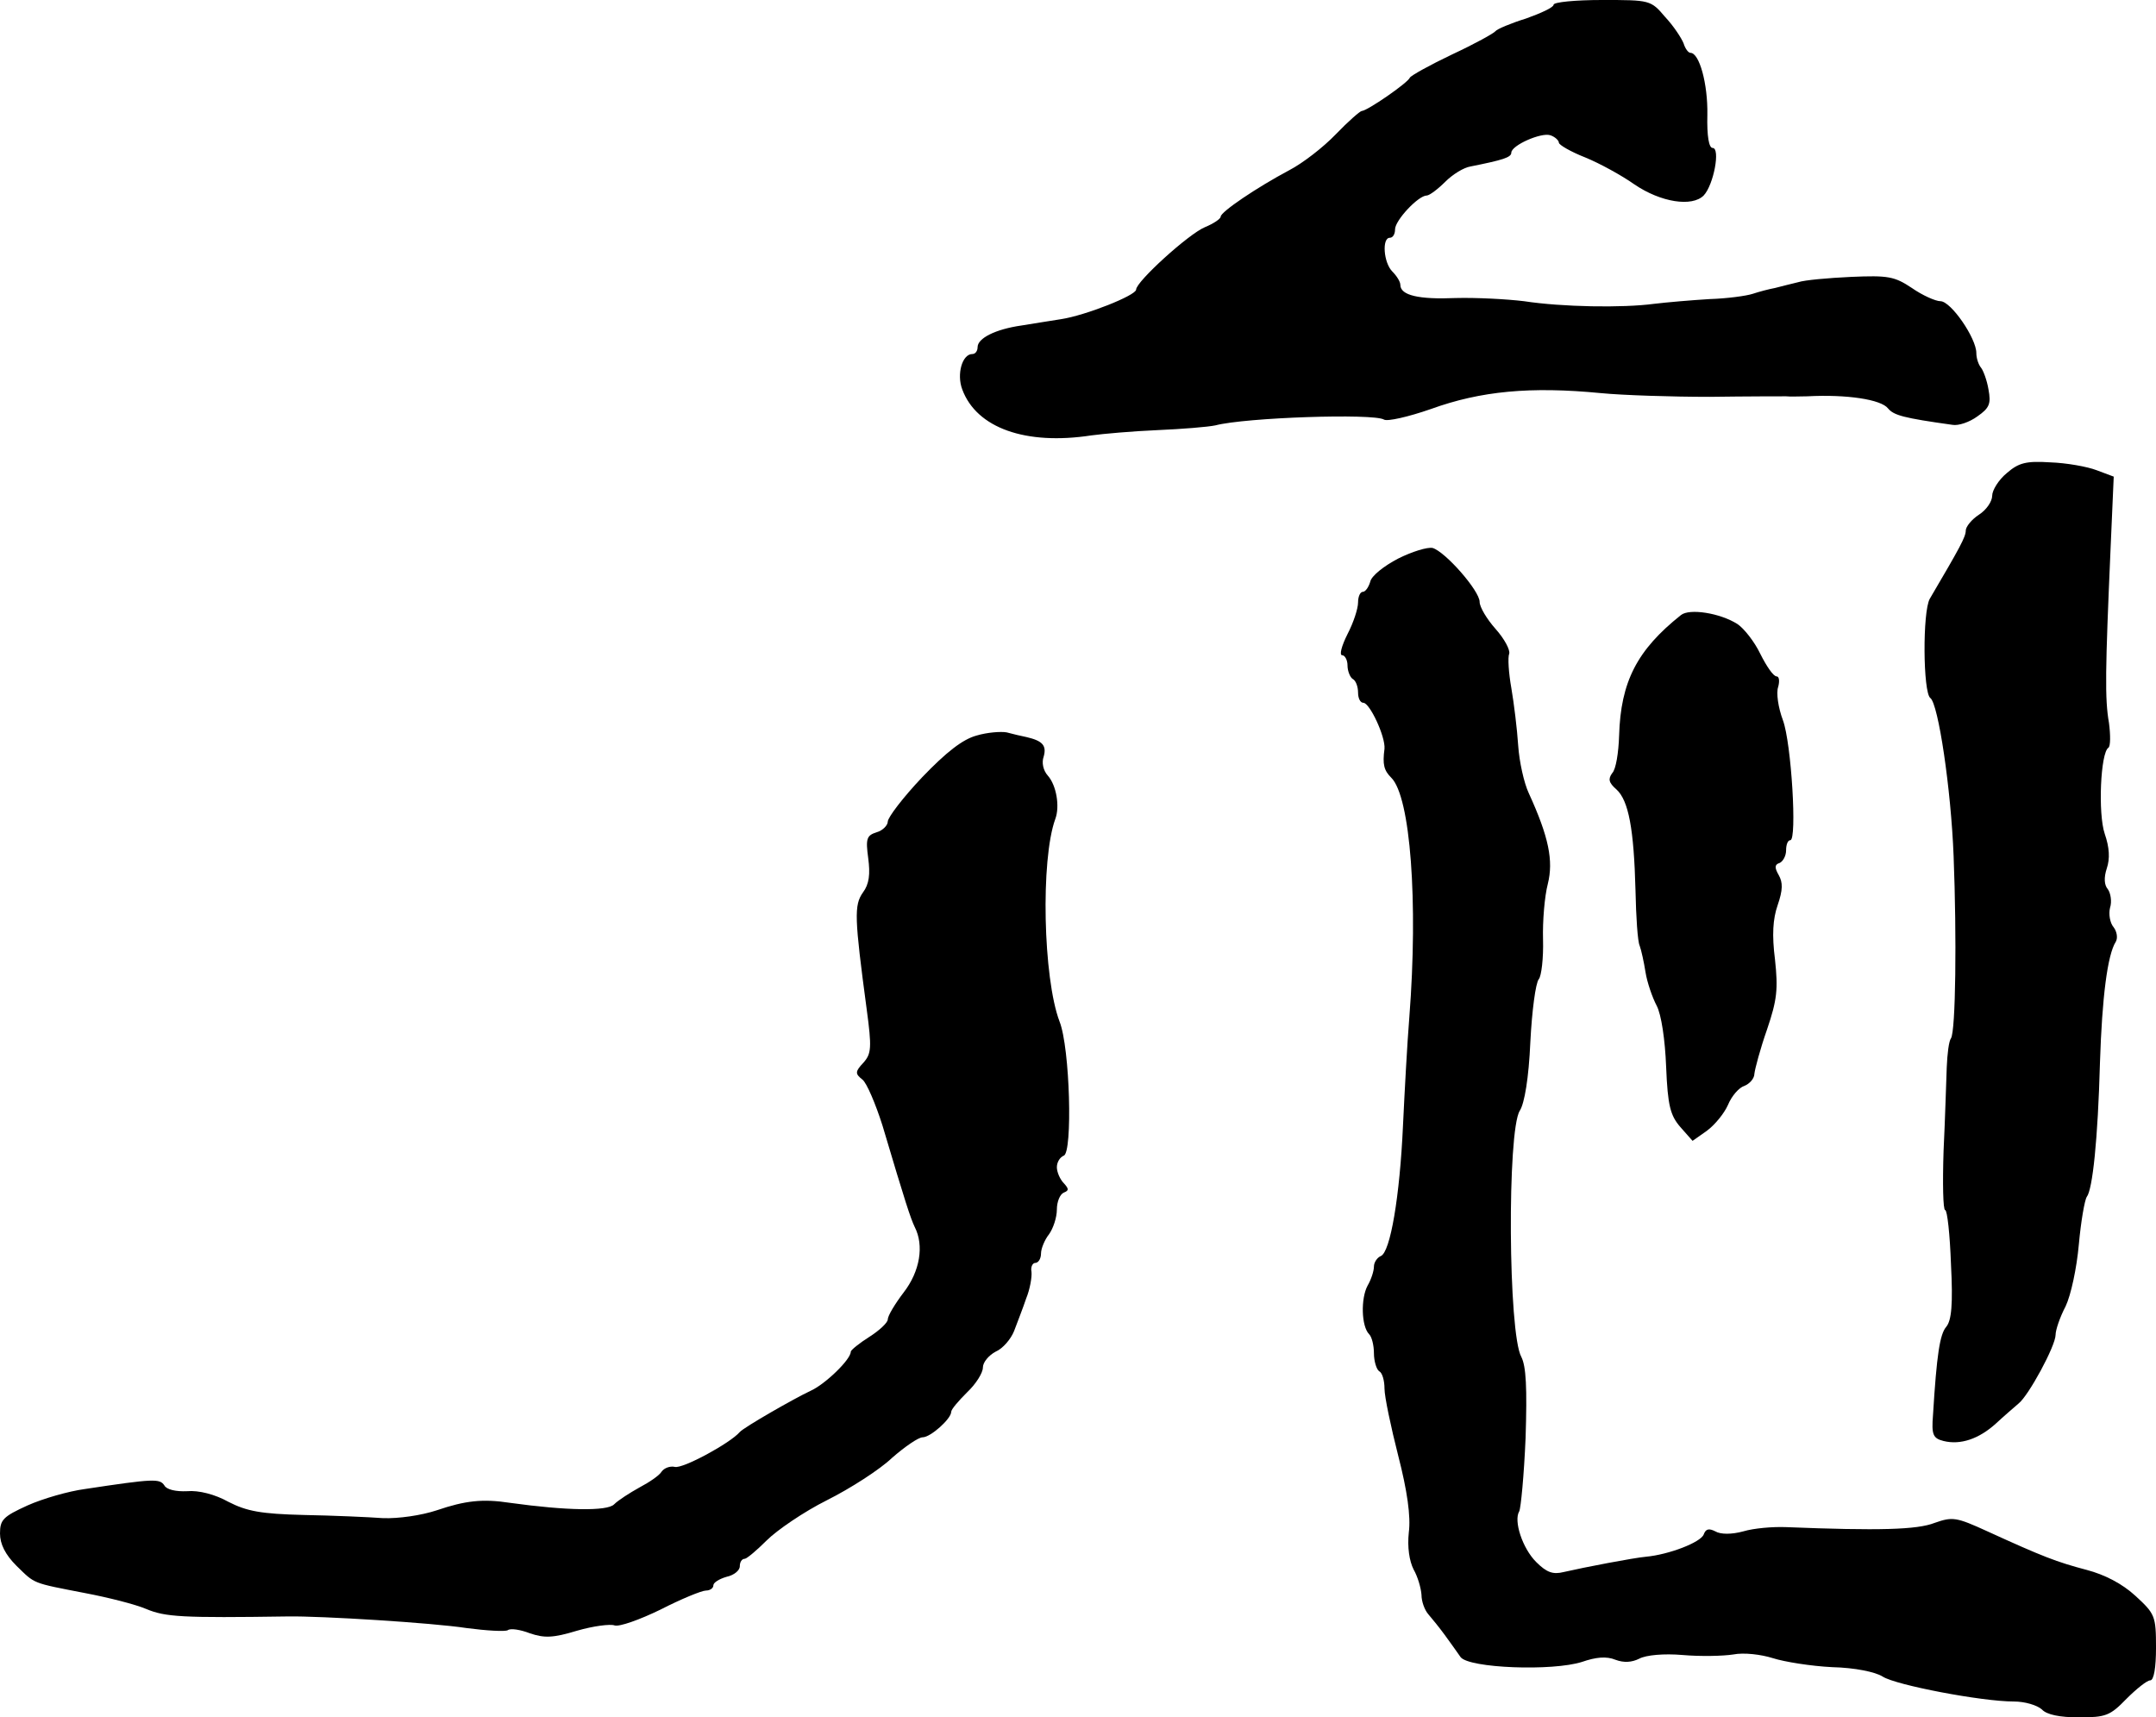 <?xml version="1.0" standalone="no"?>
<!DOCTYPE svg PUBLIC "-//W3C//DTD SVG 20010904//EN"
 "http://www.w3.org/TR/2001/REC-SVG-20010904/DTD/svg10.dtd">
<svg version="1.0" xmlns="http://www.w3.org/2000/svg"
 width="408pt" height="325pt" viewBox="0 0 408 325"
 preserveAspectRatio="xMidYMid meet">
<g transform="translate(0,325) scale(0.1,-0.1)"
fill="#000000" stroke="none">
<path d="M2940 3241 c0 -5 -24 -16 -52 -26 -29 -9 -55 -20 -58 -24 -3 -4 -39
-24 -82 -44 -42 -20 -78 -40 -80 -44 -4 -10 -81 -63 -91 -63 -3 0 -26 -20 -49
-44 -24 -25 -63 -55 -88 -68 -62 -33 -130 -79 -130 -88 0 -4 -13 -13 -30 -20
-31 -13 -130 -103 -130 -118 0 -11 -96 -49 -142 -56 -21 -3 -55 -9 -75 -12
-49 -7 -83 -24 -83 -41 0 -7 -4 -13 -10 -13 -19 0 -30 -38 -19 -67 27 -73 120
-106 244 -87 22 3 78 8 125 10 47 2 96 6 110 9 57 15 299 23 319 11 6 -4 46 5
89 20 94 34 188 43 322 30 41 -4 134 -7 205 -7 72 1 137 1 145 1 8 -1 26 0 40
0 75 4 140 -6 153 -23 11 -13 29 -18 122 -31 11 -2 32 5 47 16 23 16 26 24 21
51 -3 18 -10 36 -14 41 -5 6 -9 18 -9 28 0 28 -48 98 -68 98 -9 0 -34 11 -54
25 -33 22 -45 24 -115 21 -43 -2 -88 -6 -100 -10 -13 -3 -32 -8 -44 -11 -11
-2 -30 -7 -42 -11 -12 -4 -49 -9 -82 -10 -33 -2 -80 -6 -105 -9 -60 -8 -174
-6 -246 5 -33 4 -90 7 -129 6 -70 -3 -105 5 -105 25 0 6 -7 17 -15 25 -17 17
-20 64 -5 64 6 0 10 7 10 16 0 17 44 64 60 64 5 0 21 12 35 26 14 14 35 27 48
29 60 12 77 17 77 26 0 14 57 39 74 33 9 -3 16 -10 16 -14 0 -4 22 -17 50 -28
27 -11 69 -34 93 -51 50 -34 109 -43 131 -21 19 20 32 90 17 90 -7 0 -11 22
-10 63 1 58 -15 117 -32 117 -4 0 -10 8 -13 18 -4 10 -19 33 -35 50 -27 32
-29 32 -119 32 -51 0 -92 -4 -92 -9z"/>
<path d="M3798 2355 c-16 -13 -28 -33 -28 -43 0 -11 -11 -27 -25 -36 -14 -9
-25 -23 -25 -30 0 -12 -11 -32 -68 -129 -14 -24 -13 -178 1 -188 15 -11 39
-171 44 -299 6 -153 4 -331 -5 -345 -4 -5 -7 -30 -8 -55 -1 -25 -3 -96 -6
-158 -2 -61 -1 -112 3 -112 4 0 9 -46 11 -102 4 -77 1 -107 -9 -119 -12 -14
-18 -52 -25 -167 -3 -37 0 -44 20 -49 32 -8 67 4 99 33 15 14 35 31 43 38 19
15 70 109 70 130 0 9 8 33 19 54 10 21 21 72 25 117 4 44 11 84 15 90 11 14
21 108 25 255 4 122 14 203 30 228 4 7 2 19 -4 27 -7 8 -10 25 -7 37 4 12 1
28 -4 35 -7 8 -8 22 -2 40 6 18 5 39 -4 65 -13 38 -8 154 7 163 4 3 4 24 1 47
-8 45 -7 100 3 329 l6 137 -32 12 c-18 7 -58 14 -88 15 -46 3 -60 -1 -82 -20z"/>
<path d="M2646 2193 c-27 -14 -51 -33 -53 -44 -3 -10 -9 -19 -14 -19 -5 0 -9
-9 -9 -20 0 -12 -9 -39 -20 -60 -11 -22 -16 -40 -10 -40 5 0 10 -9 10 -19 0
-11 5 -23 10 -26 6 -3 10 -15 10 -26 0 -10 4 -19 10 -19 12 0 42 -64 40 -87
-4 -30 -1 -41 13 -55 36 -36 51 -234 34 -453 -4 -49 -9 -142 -12 -205 -6 -134
-24 -240 -42 -247 -7 -3 -13 -12 -13 -20 0 -8 -5 -24 -12 -36 -13 -24 -12 -77
3 -92 5 -5 9 -21 9 -36 0 -15 5 -31 10 -34 6 -3 10 -18 10 -33 0 -15 12 -72
26 -127 17 -66 24 -115 20 -145 -3 -28 1 -54 9 -70 8 -14 14 -35 15 -48 0 -13
6 -29 13 -37 6 -7 20 -24 31 -39 10 -14 24 -33 30 -42 16 -21 174 -27 230 -9
26 9 46 11 63 4 16 -6 31 -5 45 2 13 7 47 10 82 7 34 -3 77 -2 96 1 20 4 53 0
75 -7 22 -7 72 -15 112 -17 43 -1 82 -9 96 -18 25 -16 187 -47 248 -47 21 0
44 -7 53 -15 9 -10 34 -15 70 -15 51 0 59 3 90 35 19 19 39 35 45 35 7 0 11
24 11 62 0 60 -2 64 -39 98 -25 23 -58 40 -92 49 -57 15 -83 25 -188 73 -59
27 -66 28 -100 16 -33 -13 -106 -15 -281 -8 -25 1 -61 -2 -81 -8 -22 -6 -43
-6 -53 0 -12 6 -18 5 -22 -6 -6 -15 -66 -38 -109 -42 -23 -2 -117 -20 -156
-29 -20 -5 -32 -1 -52 19 -26 26 -43 78 -32 96 3 6 9 68 12 139 3 95 1 135 -8
153 -25 44 -27 428 -3 466 9 14 17 62 20 130 3 59 10 112 16 119 5 6 9 40 8
75 -1 35 3 82 9 105 11 44 2 89 -36 172 -9 19 -18 60 -20 90 -2 31 -8 80 -13
109 -5 28 -7 58 -4 65 2 7 -9 28 -26 47 -16 18 -30 41 -30 51 0 21 -65 95 -89
102 -10 2 -39 -7 -65 -20z"/>
<path d="M3181 2086 c-83 -66 -114 -126 -117 -228 -1 -32 -6 -64 -13 -71 -8
-11 -7 -18 8 -31 23 -21 33 -75 36 -191 1 -49 4 -97 8 -105 3 -8 8 -31 11 -50
3 -19 13 -48 21 -63 9 -17 16 -65 18 -116 3 -74 8 -92 27 -114 l23 -26 27 19
c15 11 33 33 40 49 7 17 21 33 31 36 10 4 19 14 19 23 1 9 11 47 24 84 19 56
21 76 15 132 -6 47 -4 77 5 103 10 29 10 43 2 57 -8 14 -8 20 2 23 6 3 12 13
12 24 0 10 3 19 8 19 13 0 2 184 -14 227 -9 24 -13 52 -9 63 3 11 2 20 -3 20
-6 0 -19 19 -31 43 -11 23 -31 48 -43 56 -33 21 -91 30 -107 17z"/>
<path d="M1848 1858 c-26 -7 -57 -31 -103 -79 -36 -38 -65 -76 -65 -84 0 -7
-10 -17 -21 -20 -19 -6 -21 -12 -16 -49 4 -30 2 -49 -10 -65 -17 -24 -16 -48
7 -220 10 -74 9 -85 -6 -102 -16 -17 -16 -21 -2 -32 8 -6 25 -46 38 -87 44
-148 53 -175 61 -192 18 -35 10 -84 -21 -124 -16 -21 -30 -44 -30 -51 0 -6
-16 -21 -35 -33 -19 -12 -35 -25 -35 -28 0 -15 -49 -62 -76 -74 -32 -15 -126
-69 -134 -78 -18 -21 -108 -70 -123 -66 -9 2 -20 -2 -25 -9 -4 -7 -23 -20 -42
-30 -18 -10 -40 -24 -48 -32 -13 -13 -89 -12 -197 3 -52 8 -85 4 -138 -14 -30
-10 -73 -16 -102 -15 -27 2 -95 5 -150 6 -81 2 -108 7 -143 25 -25 14 -56 22
-78 20 -21 -1 -39 3 -43 11 -9 13 -19 13 -151 -7 -30 -4 -79 -18 -108 -31 -46
-21 -52 -27 -52 -53 0 -20 10 -40 31 -61 36 -35 28 -32 131 -52 42 -8 94 -21
115 -30 36 -15 67 -17 268 -14 62 1 273 -12 338 -22 38 -5 73 -7 78 -4 5 4 24
1 42 -6 27 -9 43 -9 89 5 31 9 63 13 71 10 9 -3 48 11 87 30 39 20 78 36 86
36 7 0 14 4 14 10 0 5 11 12 25 16 14 3 25 12 25 20 0 8 4 14 9 14 4 0 23 16
42 35 19 19 70 54 114 76 44 22 100 58 123 80 24 21 50 39 58 39 15 0 54 35
54 48 0 5 14 21 30 37 17 16 30 37 30 47 0 10 11 23 24 30 14 6 29 24 35 39 6
16 17 44 23 62 7 17 11 40 10 50 -2 9 2 17 7 17 6 0 11 8 11 18 0 9 7 26 15
36 8 11 15 32 15 47 0 15 6 29 13 32 10 4 10 7 0 18 -7 7 -13 21 -13 30 0 10
6 19 13 22 17 5 12 204 -8 254 -31 82 -36 306 -8 383 9 24 2 64 -14 82 -9 10
-12 25 -8 36 6 21 -2 30 -32 37 -10 2 -27 6 -38 9 -11 2 -37 0 -57 -6z"/>
</g>
</svg>
